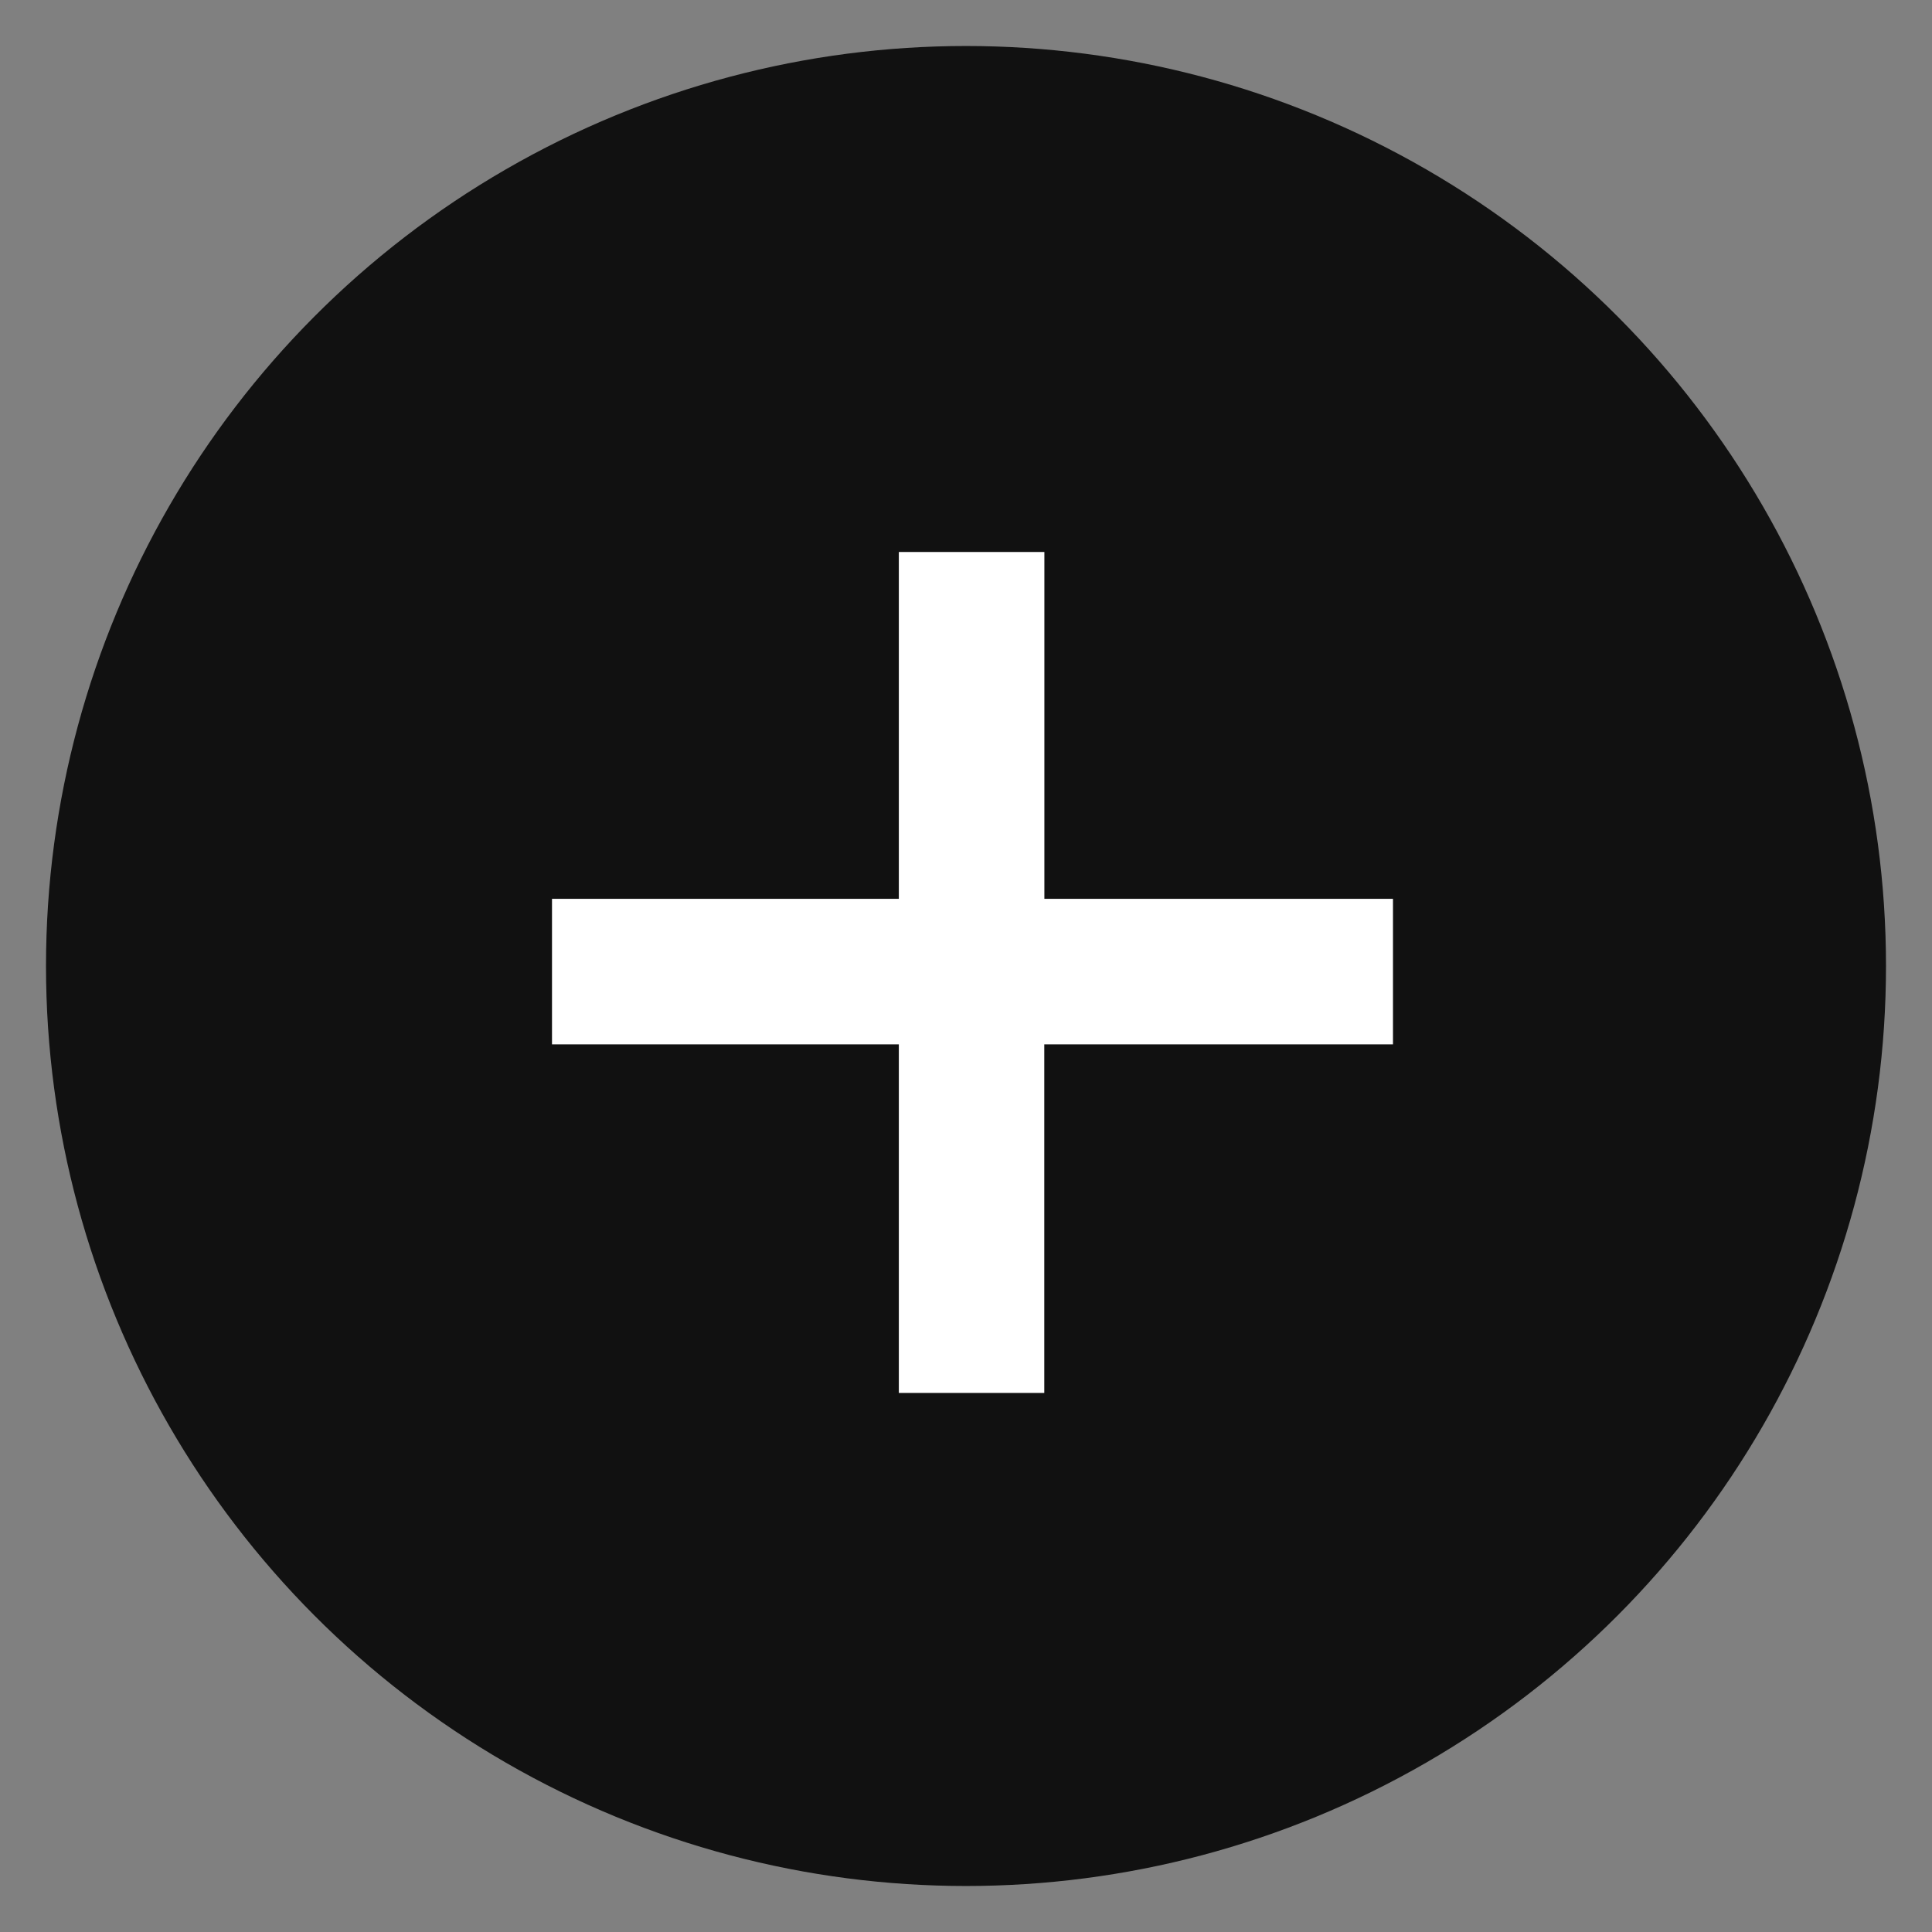 <svg width="21" height="21" viewBox="0 0 21 21" fill="none" xmlns="http://www.w3.org/2000/svg">
    <rect x="0" y="0" width="21" height="21" fill="#808080" stroke="none"/>
    <circle cx="10.5" cy="10.5" r="10" fill="#111"/>
    <path d="M9.77 15.14v-3.788H6V9.77h3.77V6h1.582v3.77h3.789v1.582h-3.79v3.789H9.77z" fill="#fff"/>
</svg>

